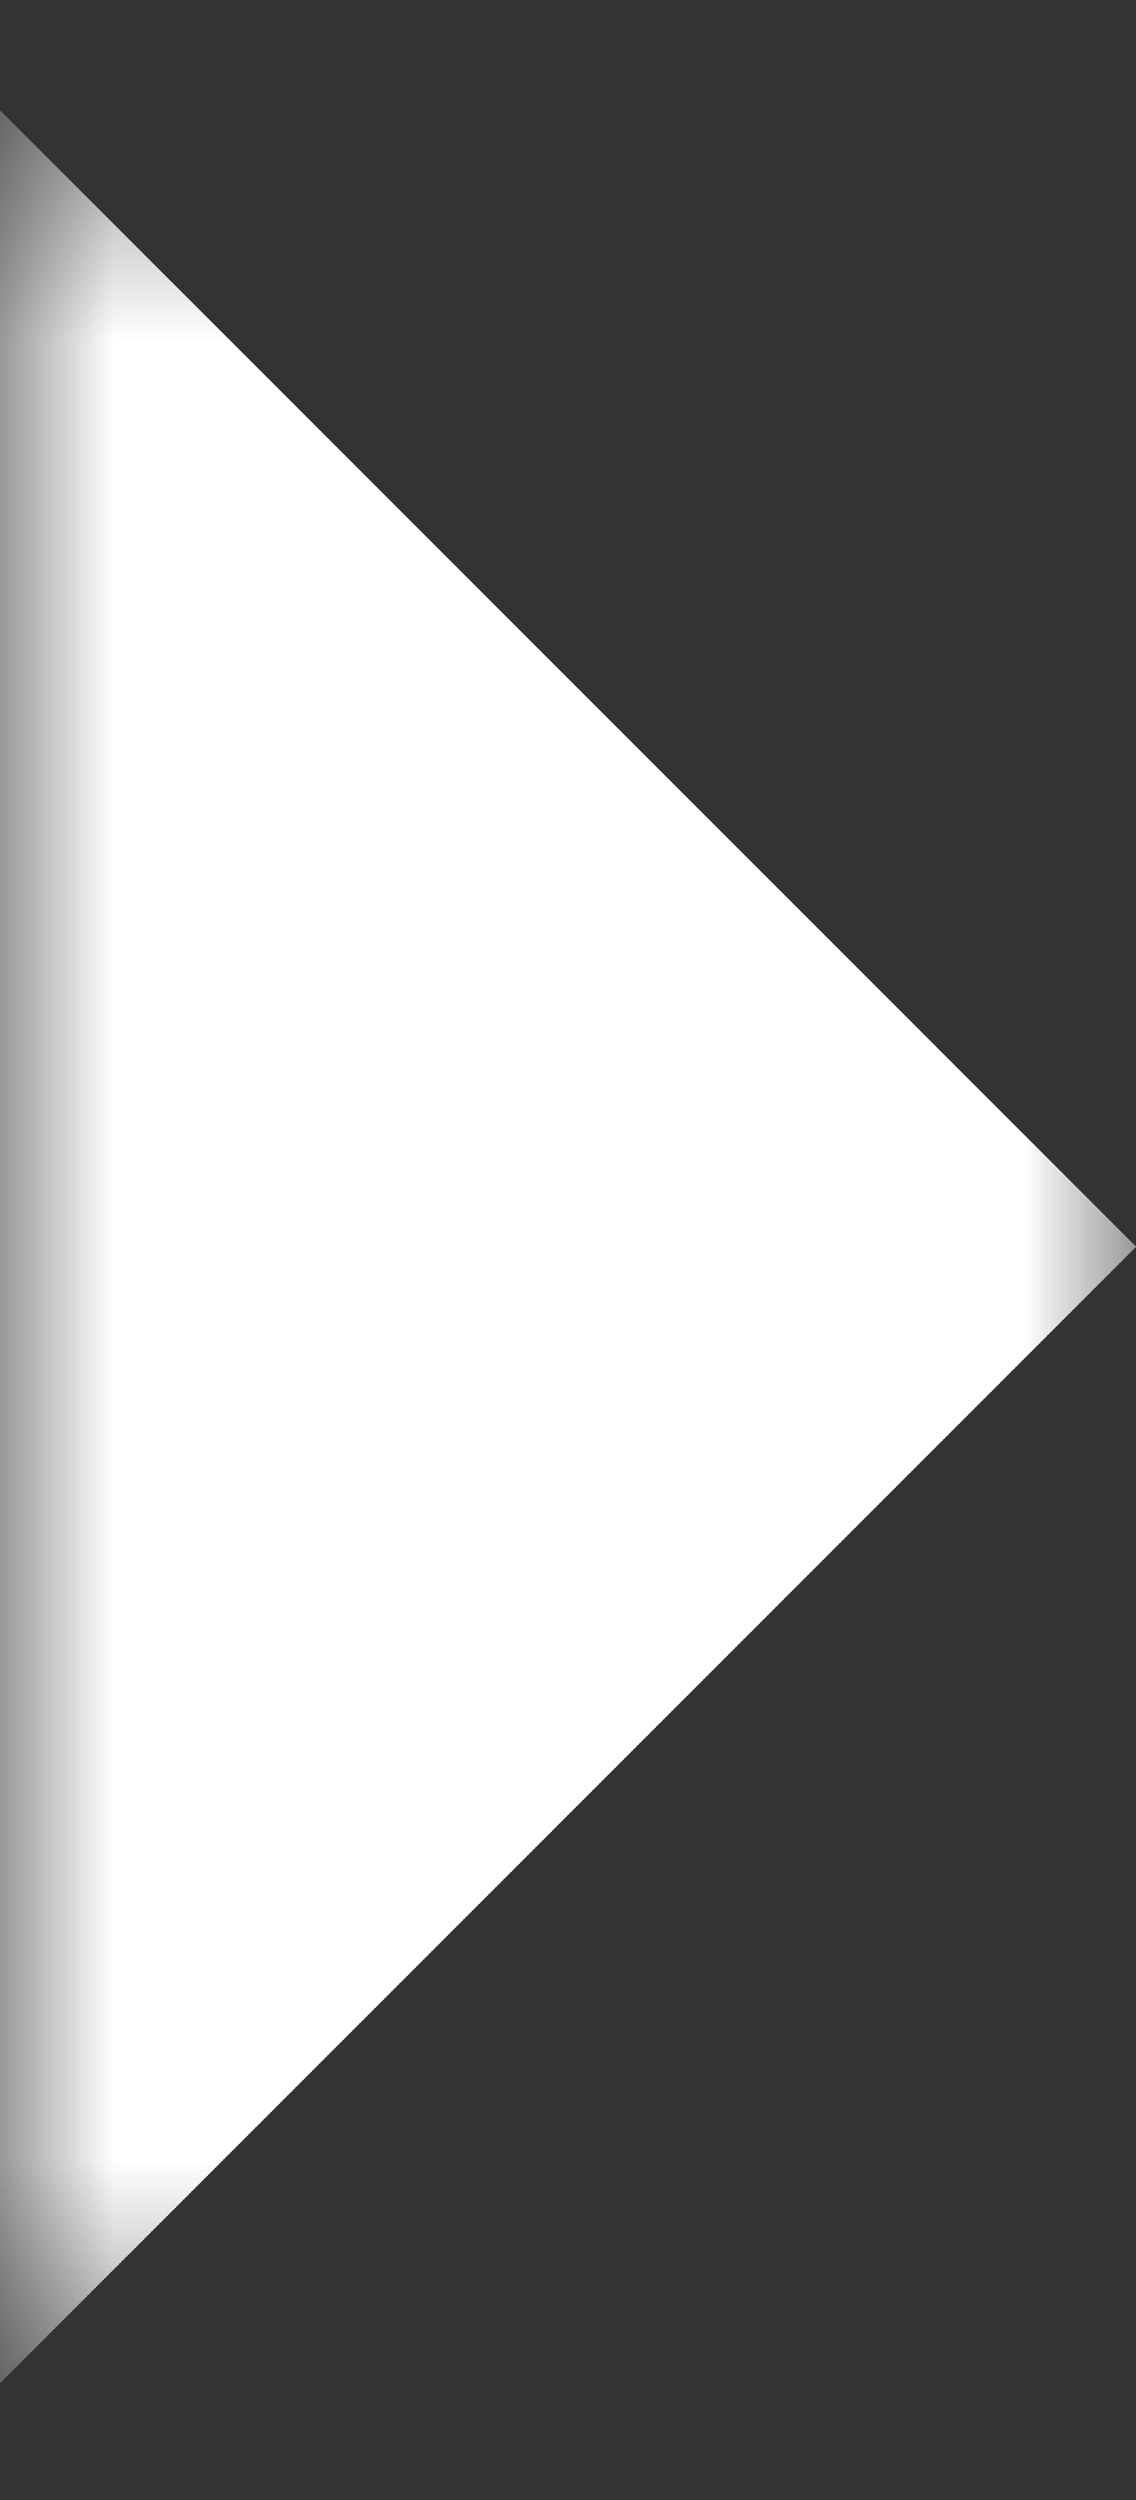 <svg width="5" height="11" viewBox="0 0 5 11" fill="none" xmlns="http://www.w3.org/2000/svg">
  <rect x="0" y="0" width="5" height="11" fill="#333333" stroke="none"/>
  <mask id="path-1-inside-1_1032_1971" fill="white">
    <path d="M0 0.486H5V10.486H0V0.486Z" />
  </mask>
  <g clip-path="url(#paint0_diamond_1032_1971_clip_path)" data-figma-skip-parse="true"
    mask="url(#path-1-inside-1_1032_1971)">
    <g transform="matrix(0.005 0 0 0.005 0 5.486)">
      <rect x="0" y="0" width="1125" height="1125" fill="url(#paint0_diamond_1032_1971)" opacity="1"
        shape-rendering="crispEdges" />
      <rect x="0" y="0" width="1125" height="1125" transform="scale(1 -1)"
        fill="url(#paint0_diamond_1032_1971)" opacity="1" shape-rendering="crispEdges" />
      <rect x="0" y="0" width="1125" height="1125" transform="scale(-1 1)"
        fill="url(#paint0_diamond_1032_1971)" opacity="1" shape-rendering="crispEdges" />
      <rect x="0" y="0" width="1125" height="1125" transform="scale(-1)"
        fill="url(#paint0_diamond_1032_1971)" opacity="1" shape-rendering="crispEdges" />
    </g>
  </g>
  <path
    d="M0 0.486V-2.014H-5V0.486H0ZM0 10.486H-5V12.986H0V10.486ZM0 2.986H5V-2.014H0V2.986ZM5 7.986H0V12.986H5V7.986ZM5 10.486V0.486H-5V10.486H5Z"
    data-figma-gradient-fill="{&#34;type&#34;:&#34;GRADIENT_DIAMOND&#34;,&#34;stops&#34;:[{&#34;color&#34;:{&#34;r&#34;:1.0,&#34;g&#34;:1.0,&#34;b&#34;:1.0,&#34;a&#34;:1.0},&#34;position&#34;:0.99999988079071045},{&#34;color&#34;:{&#34;r&#34;:1.0,&#34;g&#34;:1.0,&#34;b&#34;:1.0,&#34;a&#34;:0.0},&#34;position&#34;:1.0}],&#34;stopsVar&#34;:[{&#34;color&#34;:{&#34;r&#34;:1.0,&#34;g&#34;:1.0,&#34;b&#34;:1.0,&#34;a&#34;:1.0},&#34;position&#34;:0.99999988079071045},{&#34;color&#34;:{&#34;r&#34;:1.0,&#34;g&#34;:1.0,&#34;b&#34;:1.0,&#34;a&#34;:0.0},&#34;position&#34;:1.0}],&#34;transform&#34;:{&#34;m00&#34;:10.0,&#34;m01&#34;:0.0,&#34;m02&#34;:-5.0,&#34;m10&#34;:0.0,&#34;m11&#34;:10.0,&#34;m12&#34;:0.48620605468750},&#34;opacity&#34;:1.0,&#34;blendMode&#34;:&#34;NORMAL&#34;,&#34;visible&#34;:true}"
    mask="url(#path-1-inside-1_1032_1971)" />
  <defs>
    <clipPath id="paint0_diamond_1032_1971_clip_path">
      <path
        d="M0 0.486V-2.014H-5V0.486H0ZM0 10.486H-5V12.986H0V10.486ZM0 2.986H5V-2.014H0V2.986ZM5 7.986H0V12.986H5V7.986ZM5 10.486V0.486H-5V10.486H5Z"
        mask="url(#path-1-inside-1_1032_1971)" />
    </clipPath>
    <linearGradient id="paint0_diamond_1032_1971" x1="0" y1="0" x2="500" y2="500"
      gradientUnits="userSpaceOnUse">
      <stop offset="1" stop-color="white" />
      <stop offset="1" stop-color="white" stop-opacity="0" />
    </linearGradient>
  </defs>
</svg>
  
